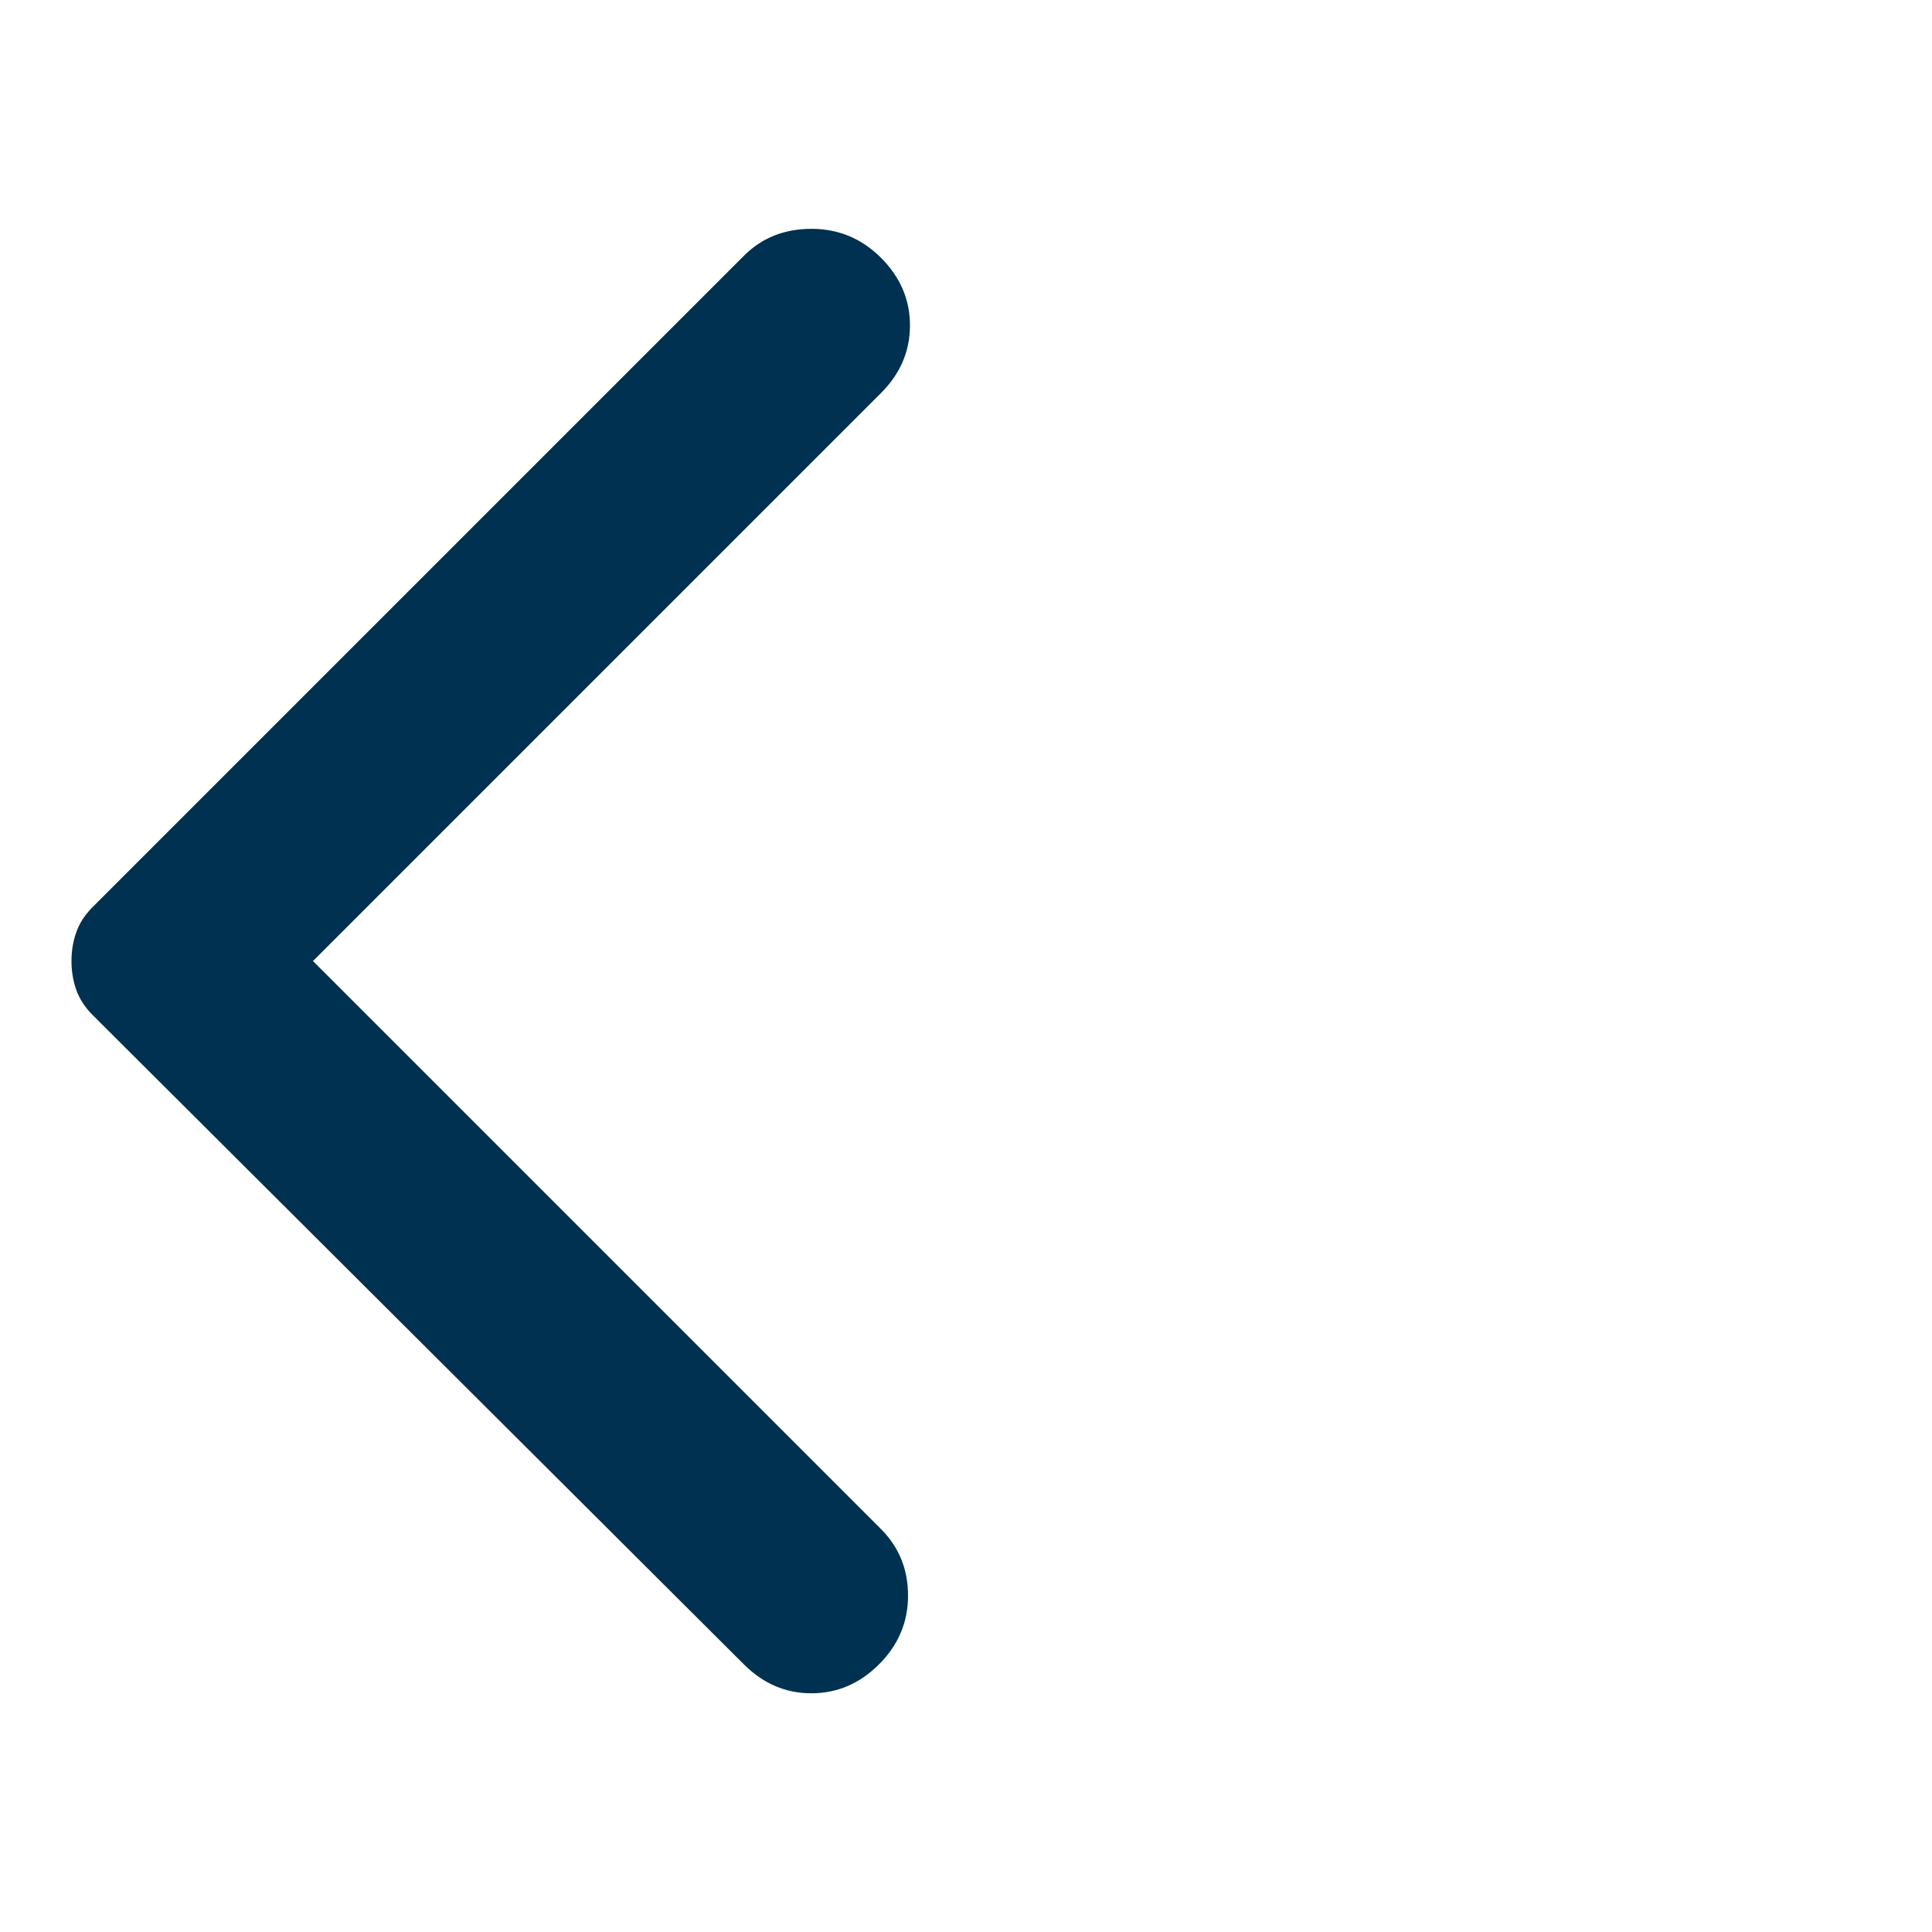 <svg width="25" height="25" viewBox="0 0 25 25" fill="none" xmlns="http://www.w3.org/2000/svg">
<g clip-path="url(#clip0_1430_1613)">
<path d="M9.625 21.536L1.2 13.136C1.1 13.036 1.029 12.927 0.988 12.811C0.946 12.694 0.925 12.569 0.925 12.436C0.925 12.302 0.946 12.177 0.988 12.061C1.029 11.944 1.1 11.836 1.2 11.736L9.625 3.311C9.858 3.077 10.15 2.961 10.5 2.961C10.85 2.961 11.15 3.086 11.4 3.336C11.65 3.586 11.775 3.877 11.775 4.211C11.775 4.544 11.65 4.836 11.4 5.086L4.05 12.436L11.4 19.786C11.633 20.019 11.75 20.306 11.75 20.648C11.75 20.99 11.625 21.286 11.375 21.536C11.125 21.786 10.833 21.911 10.5 21.911C10.166 21.911 9.875 21.786 9.625 21.536Z" fill="#003150"/>
</g>
<defs>
<clipPath id="clip0_1430_1613">
<rect width="24" height="24" fill="white" transform="translate(0.5 0.436)"/>
</clipPath>
</defs>
</svg>
